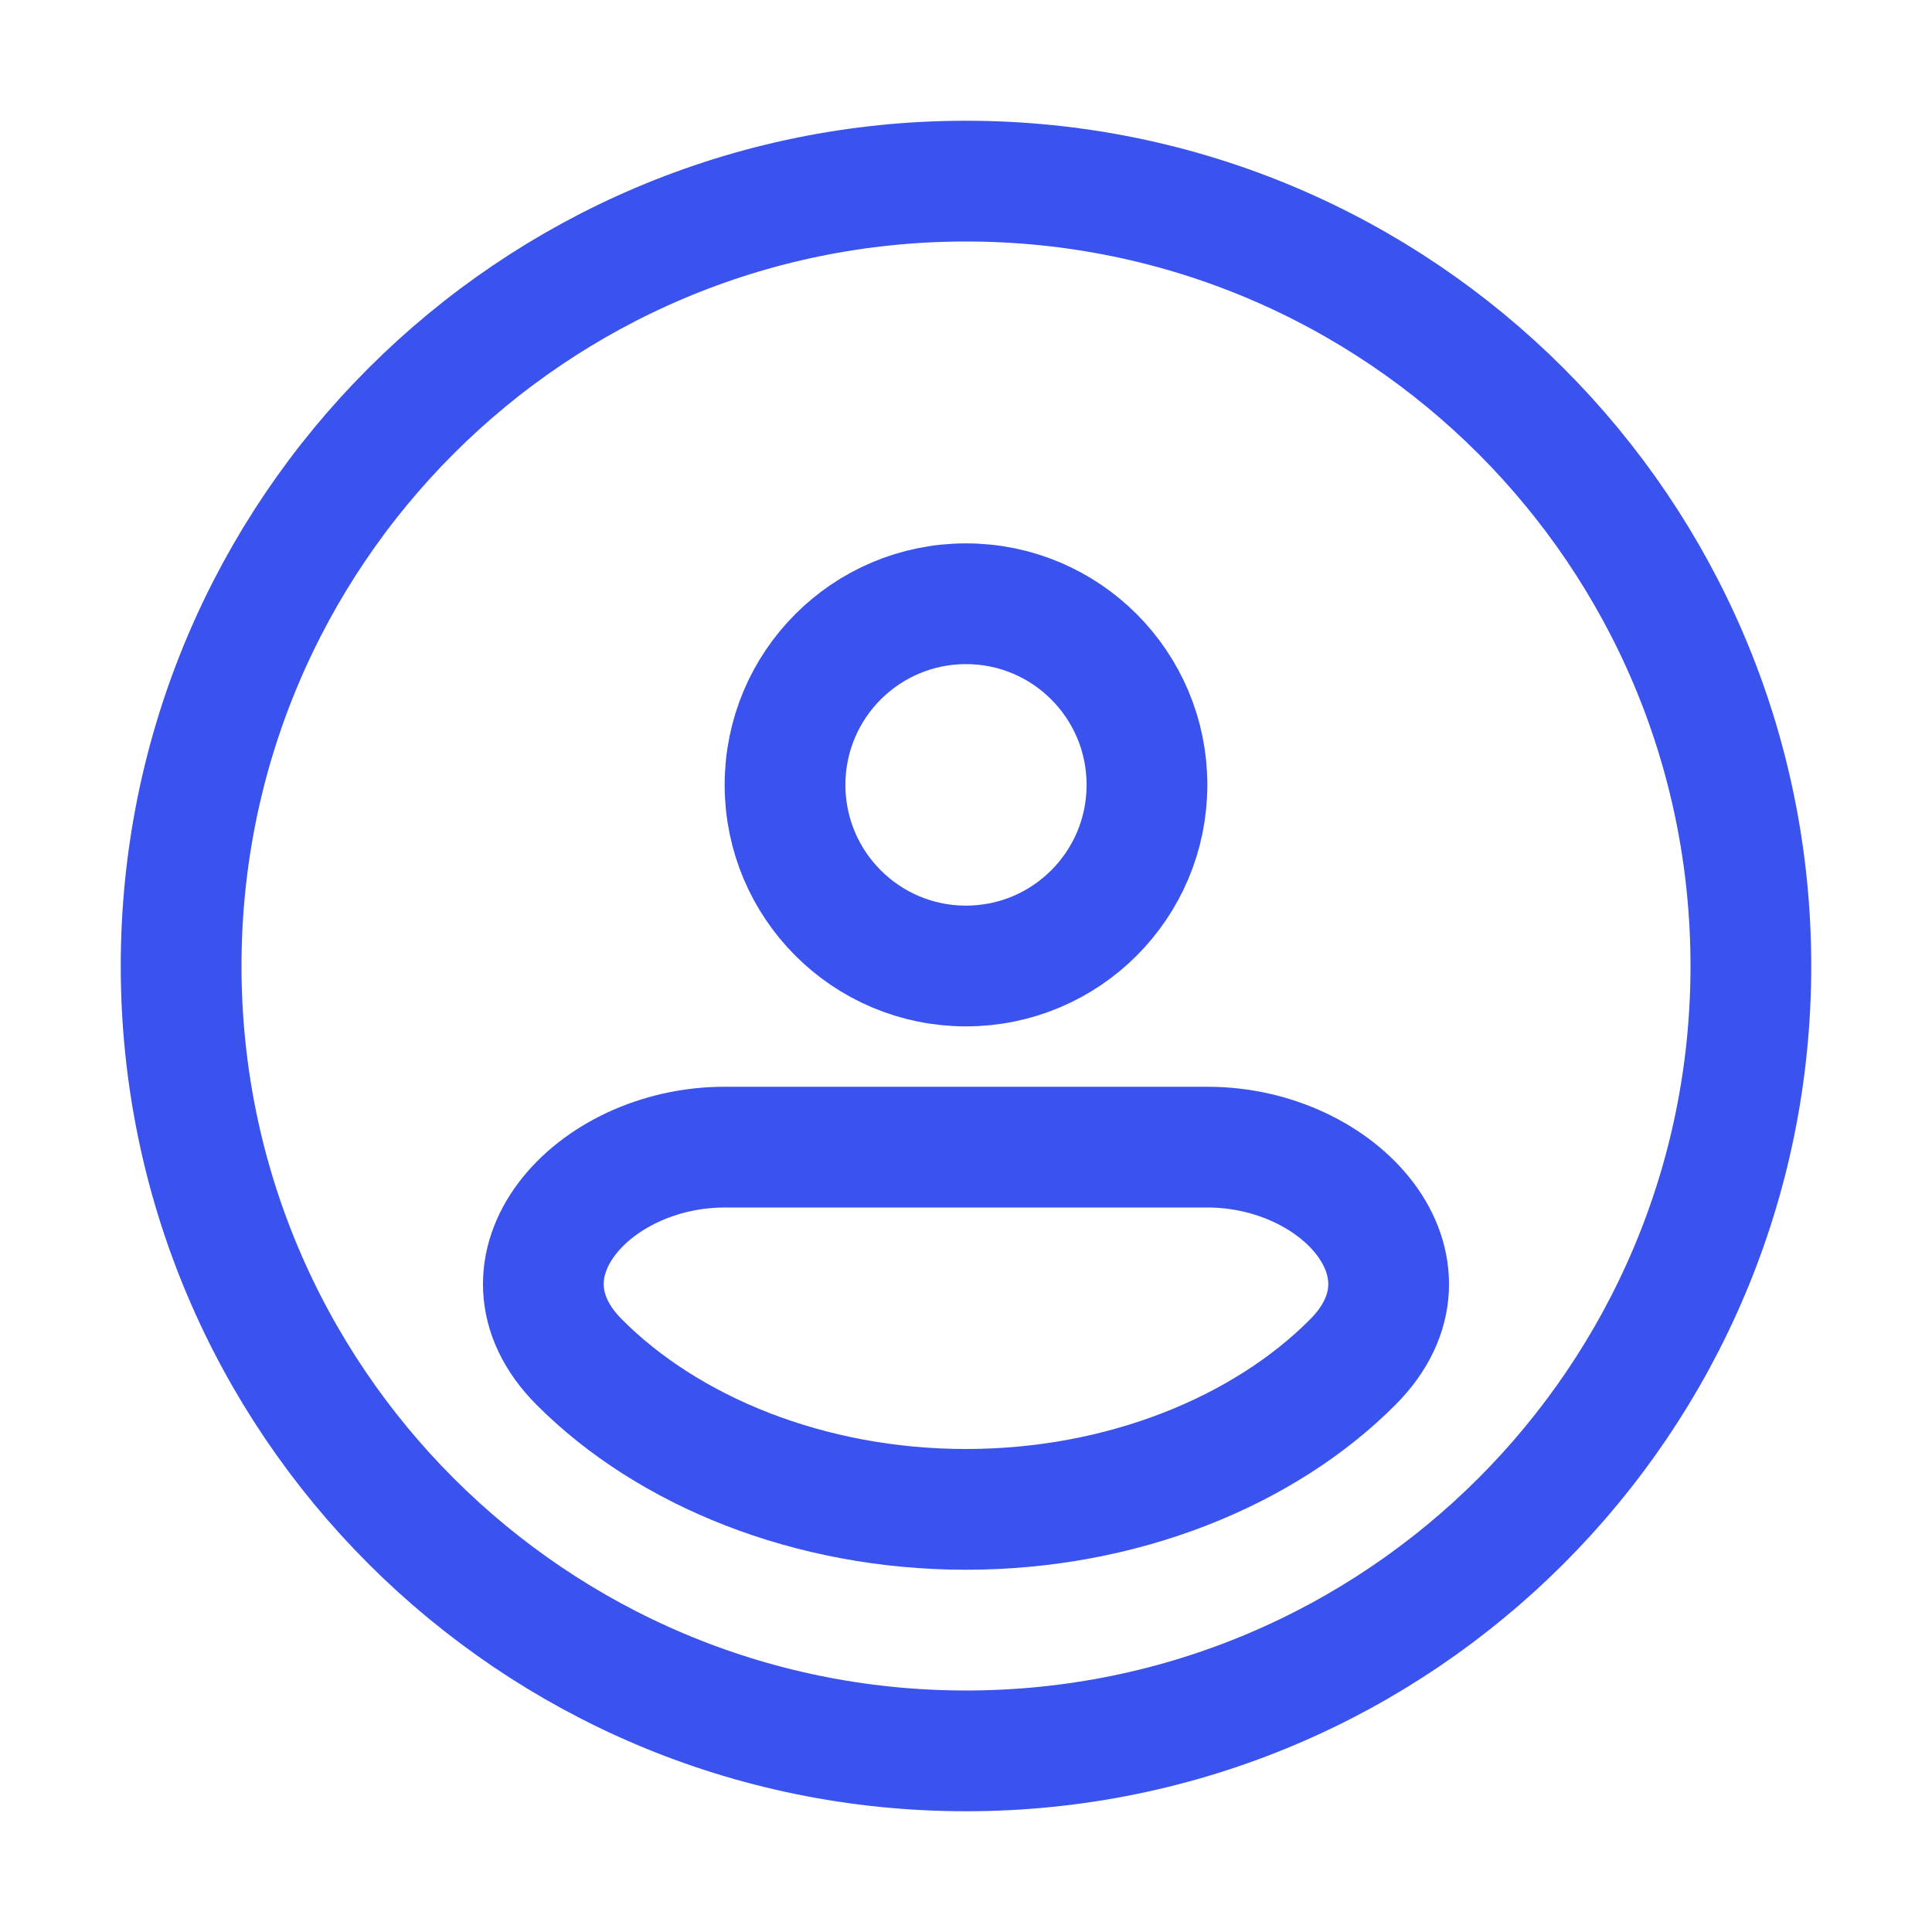 <?xml version="1.0" encoding="utf-8"?><!-- Скачано с сайта svg4.ru / Downloaded from svg4.ru -->
<svg width="800px" height="800px" viewBox="0 0 24 24" fill="none" xmlns="http://www.w3.org/2000/svg">
<path d="M12 21.75C17.385 21.75 21.75 17.385 21.75 12C21.75 6.615 17.385 2.25 12 2.25C6.615 2.25 2.25 6.615 2.25 12C2.25 17.385 6.615 21.75 12 21.75Z" stroke="#3A52EE" stroke-width="1.5" stroke-miterlimit="10" stroke-linecap="round" stroke-linejoin="round"/>
<path d="M12 12C13.242 12 14.248 10.993 14.248 9.75C14.248 8.507 13.242 7.5 12 7.5C10.758 7.5 9.752 8.507 9.752 9.75C9.752 10.993 10.758 12 12 12Z" stroke="#3A52EE" stroke-width="1.5" stroke-miterlimit="10" stroke-linecap="round" stroke-linejoin="round"/>
<path d="M14.997 14.25C16.653 14.25 17.974 15.745 16.806 16.919C15.703 18.028 13.943 18.75 12 18.75C10.057 18.75 8.297 18.028 7.194 16.919C6.026 15.745 7.347 14.25 9.003 14.25L14.997 14.25Z" stroke="#3A52EE" stroke-width="1.5" stroke-miterlimit="10" stroke-linecap="round" stroke-linejoin="round"/>
</svg>
